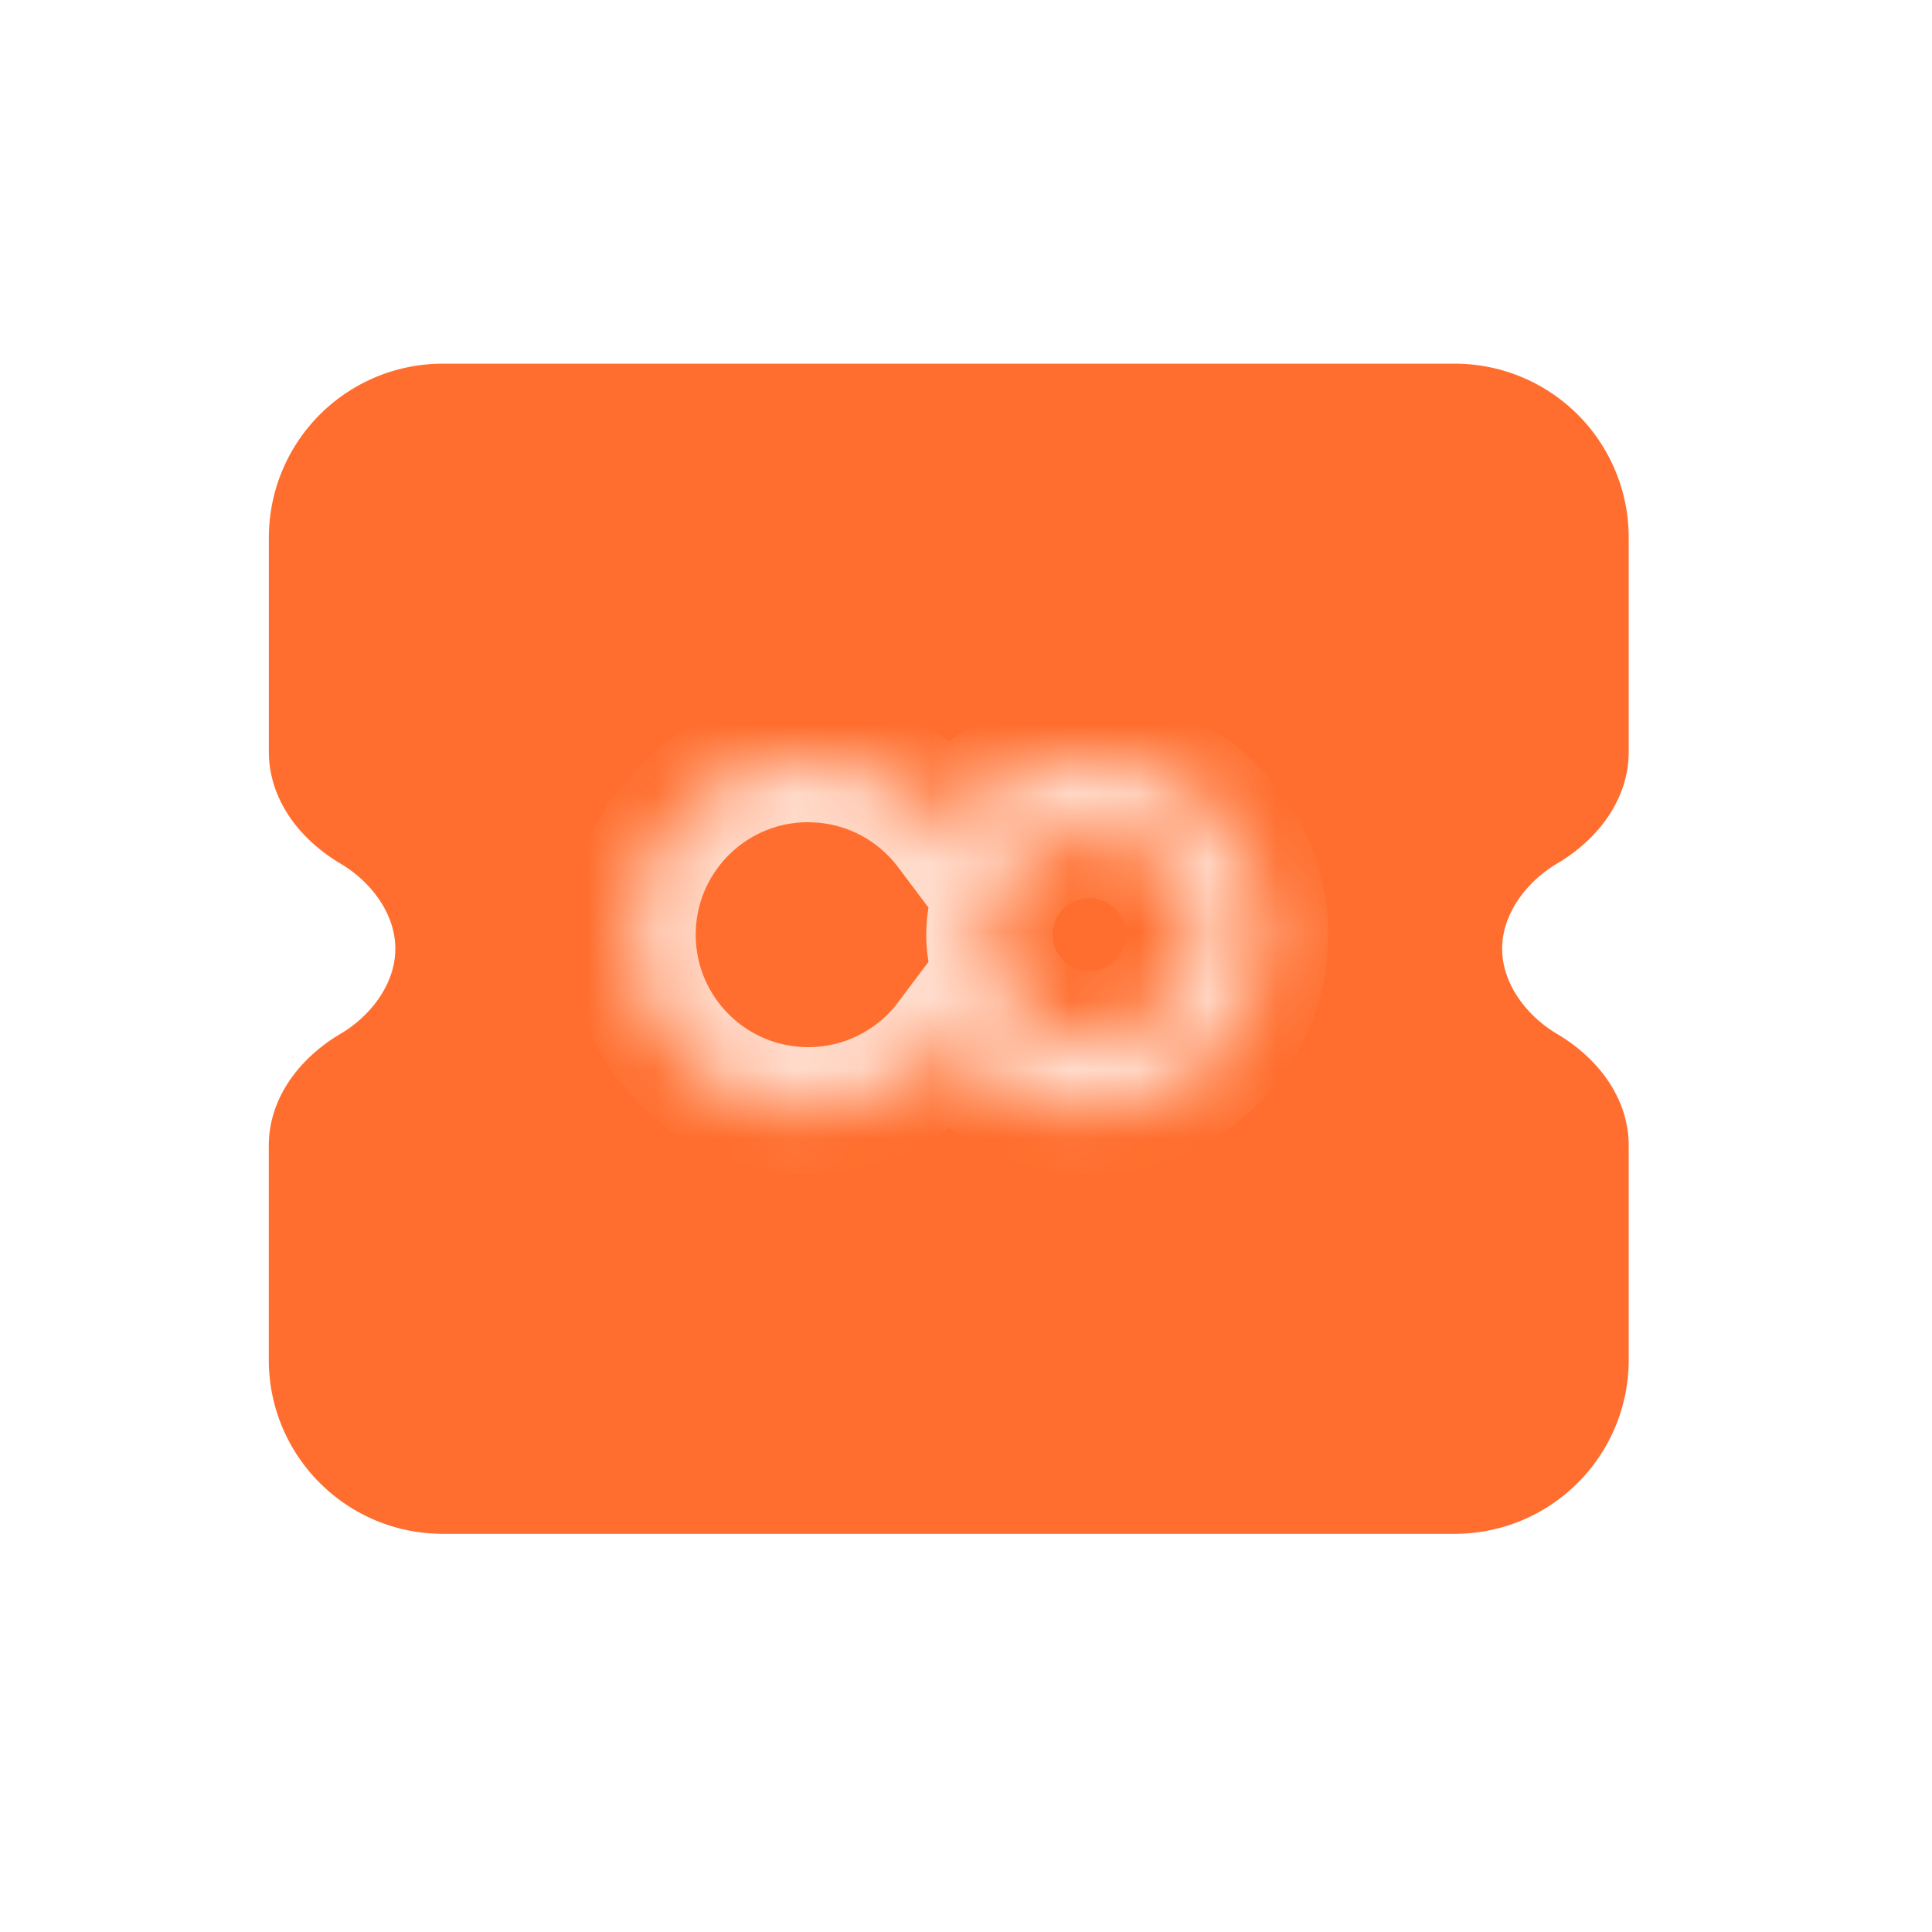 <svg width="28" height="28" fill="none" xmlns="http://www.w3.org/2000/svg"><path d="M21.084 5.958H6.417a1.833 1.833 0 00-1.833 1.834v3.104c0 .44.325.806.704 1.03.63.373 1.129 1.05 1.129 1.824 0 .773-.5 1.451-1.13 1.823-.378.224-.704.59-.704 1.03v3.105c0 1.013.821 1.834 1.834 1.834h14.666a1.834 1.834 0 001.834-1.834v-3.104c0-.44-.326-.807-.704-1.03-.63-.373-1.13-1.051-1.13-1.824 0-.773.5-1.451 1.13-1.824.378-.223.704-.59.704-1.03V7.792a1.834 1.834 0 00-1.834-1.834z" fill="#FF6E2E" stroke="#FF6E2E" stroke-width="1.375"/><mask id="path-2-inside-1_1302_25494" fill="#fff"><path fill-rule="evenodd" clip-rule="evenodd" d="M9.166 13.546a2.546 2.546 0 014.584-1.528A2.542 2.542 0 0115.787 11l.26.013a2.547 2.547 0 012.286 2.533l-.013.26a2.547 2.547 0 01-2.534 2.287l-.26-.014a2.544 2.544 0 01-1.776-1.005 2.546 2.546 0 01-4.583-1.528zm6.62-1.446a1.447 1.447 0 110 2.893 1.447 1.447 0 010-2.893z"/></mask><path fill-rule="evenodd" clip-rule="evenodd" d="M9.166 13.546a2.546 2.546 0 014.584-1.528A2.542 2.542 0 0115.787 11l.26.013a2.547 2.547 0 012.286 2.533l-.013.26a2.547 2.547 0 01-2.534 2.287l-.26-.014a2.544 2.544 0 01-1.776-1.005 2.546 2.546 0 01-4.583-1.528zm6.62-1.446a1.447 1.447 0 110 2.893 1.447 1.447 0 010-2.893z" fill="#FF6E2E"/><path d="M13.75 12.018l-.733.551.733.976.733-.976-.733-.55zM15.787 11l.044-.916h-.045V11zm.26.013l.093-.912-.024-.003h-.024l-.045.915zm2.286 2.533l.916.048.001-.024v-.024h-.917zm-.013.26l.912.093.002-.022.001-.022-.915-.048zm-2.534 2.287l-.048.915.024.001h.024v-.916zm-.26-.014l-.092.912.022.002.023.002.048-.916zm-1.776-1.005l.732-.55-.732-.975-.733.975.733.55zm3.483-1.528h.916-.916zM15.786 12.1v-.917.917zm0 2.892v.917-.917zm-1.446-1.446h-.916.916zM11.713 11v-.917a3.463 3.463 0 00-3.463 3.463h1.833c0-.9.73-1.63 1.63-1.63V11zm2.037 1.018l.733-.55a3.46 3.46 0 00-2.77-1.385v1.834c.532 0 1.005.254 1.304.652l.733-.55zm0 0l.733.551a1.626 1.626 0 011.304-.652v-1.834a3.46 3.46 0 00-2.77 1.385l.733.55zM15.787 11l-.045.916.26.012.045-.915.045-.916-.26-.013-.046.916zm.26.013l-.092.912a1.63 1.63 0 011.462 1.621h1.833a3.464 3.464 0 00-3.11-3.445l-.093.912zm2.286 2.533l-.915-.048-.014.26.916.049.915.048.014-.261-.916-.048zm-.013.26l-.912-.092a1.63 1.63 0 01-1.622 1.462v1.834a3.464 3.464 0 003.446-3.11l-.912-.092zm-2.534 2.287l.049-.916-.26-.013-.048.915-.048.915.26.014.047-.915zm-.26-.014l.093-.912a1.628 1.628 0 01-1.137-.644l-.732.551-.733.551a3.461 3.461 0 002.417 1.366l.093-.912zm-3.813.014v.916c1.133 0 2.14-.545 2.77-1.384l-.733-.55-.733-.551a1.626 1.626 0 01-1.304.652v.917zm-2.546-2.547H8.25a3.463 3.463 0 003.463 3.463v-1.833c-.9 0-1.63-.73-1.63-1.63h-.917zm8.066 0h.916a2.363 2.363 0 00-2.363-2.363v1.833a.53.53 0 01.53.53h.917zm-1.447 1.446v.917a2.363 2.363 0 002.364-2.363h-1.834a.53.53 0 01-.53.53v.916zm-1.446-1.446h-.916a2.363 2.363 0 002.362 2.363v-1.834a.53.53 0 01-.53-.53h-.916zm1.447-1.446v-.917a2.364 2.364 0 00-2.363 2.363h1.833a.53.53 0 01.53-.53V12.1z" fill="#FFDBCB" mask="url(#path-2-inside-1_1302_25494)"/></svg>